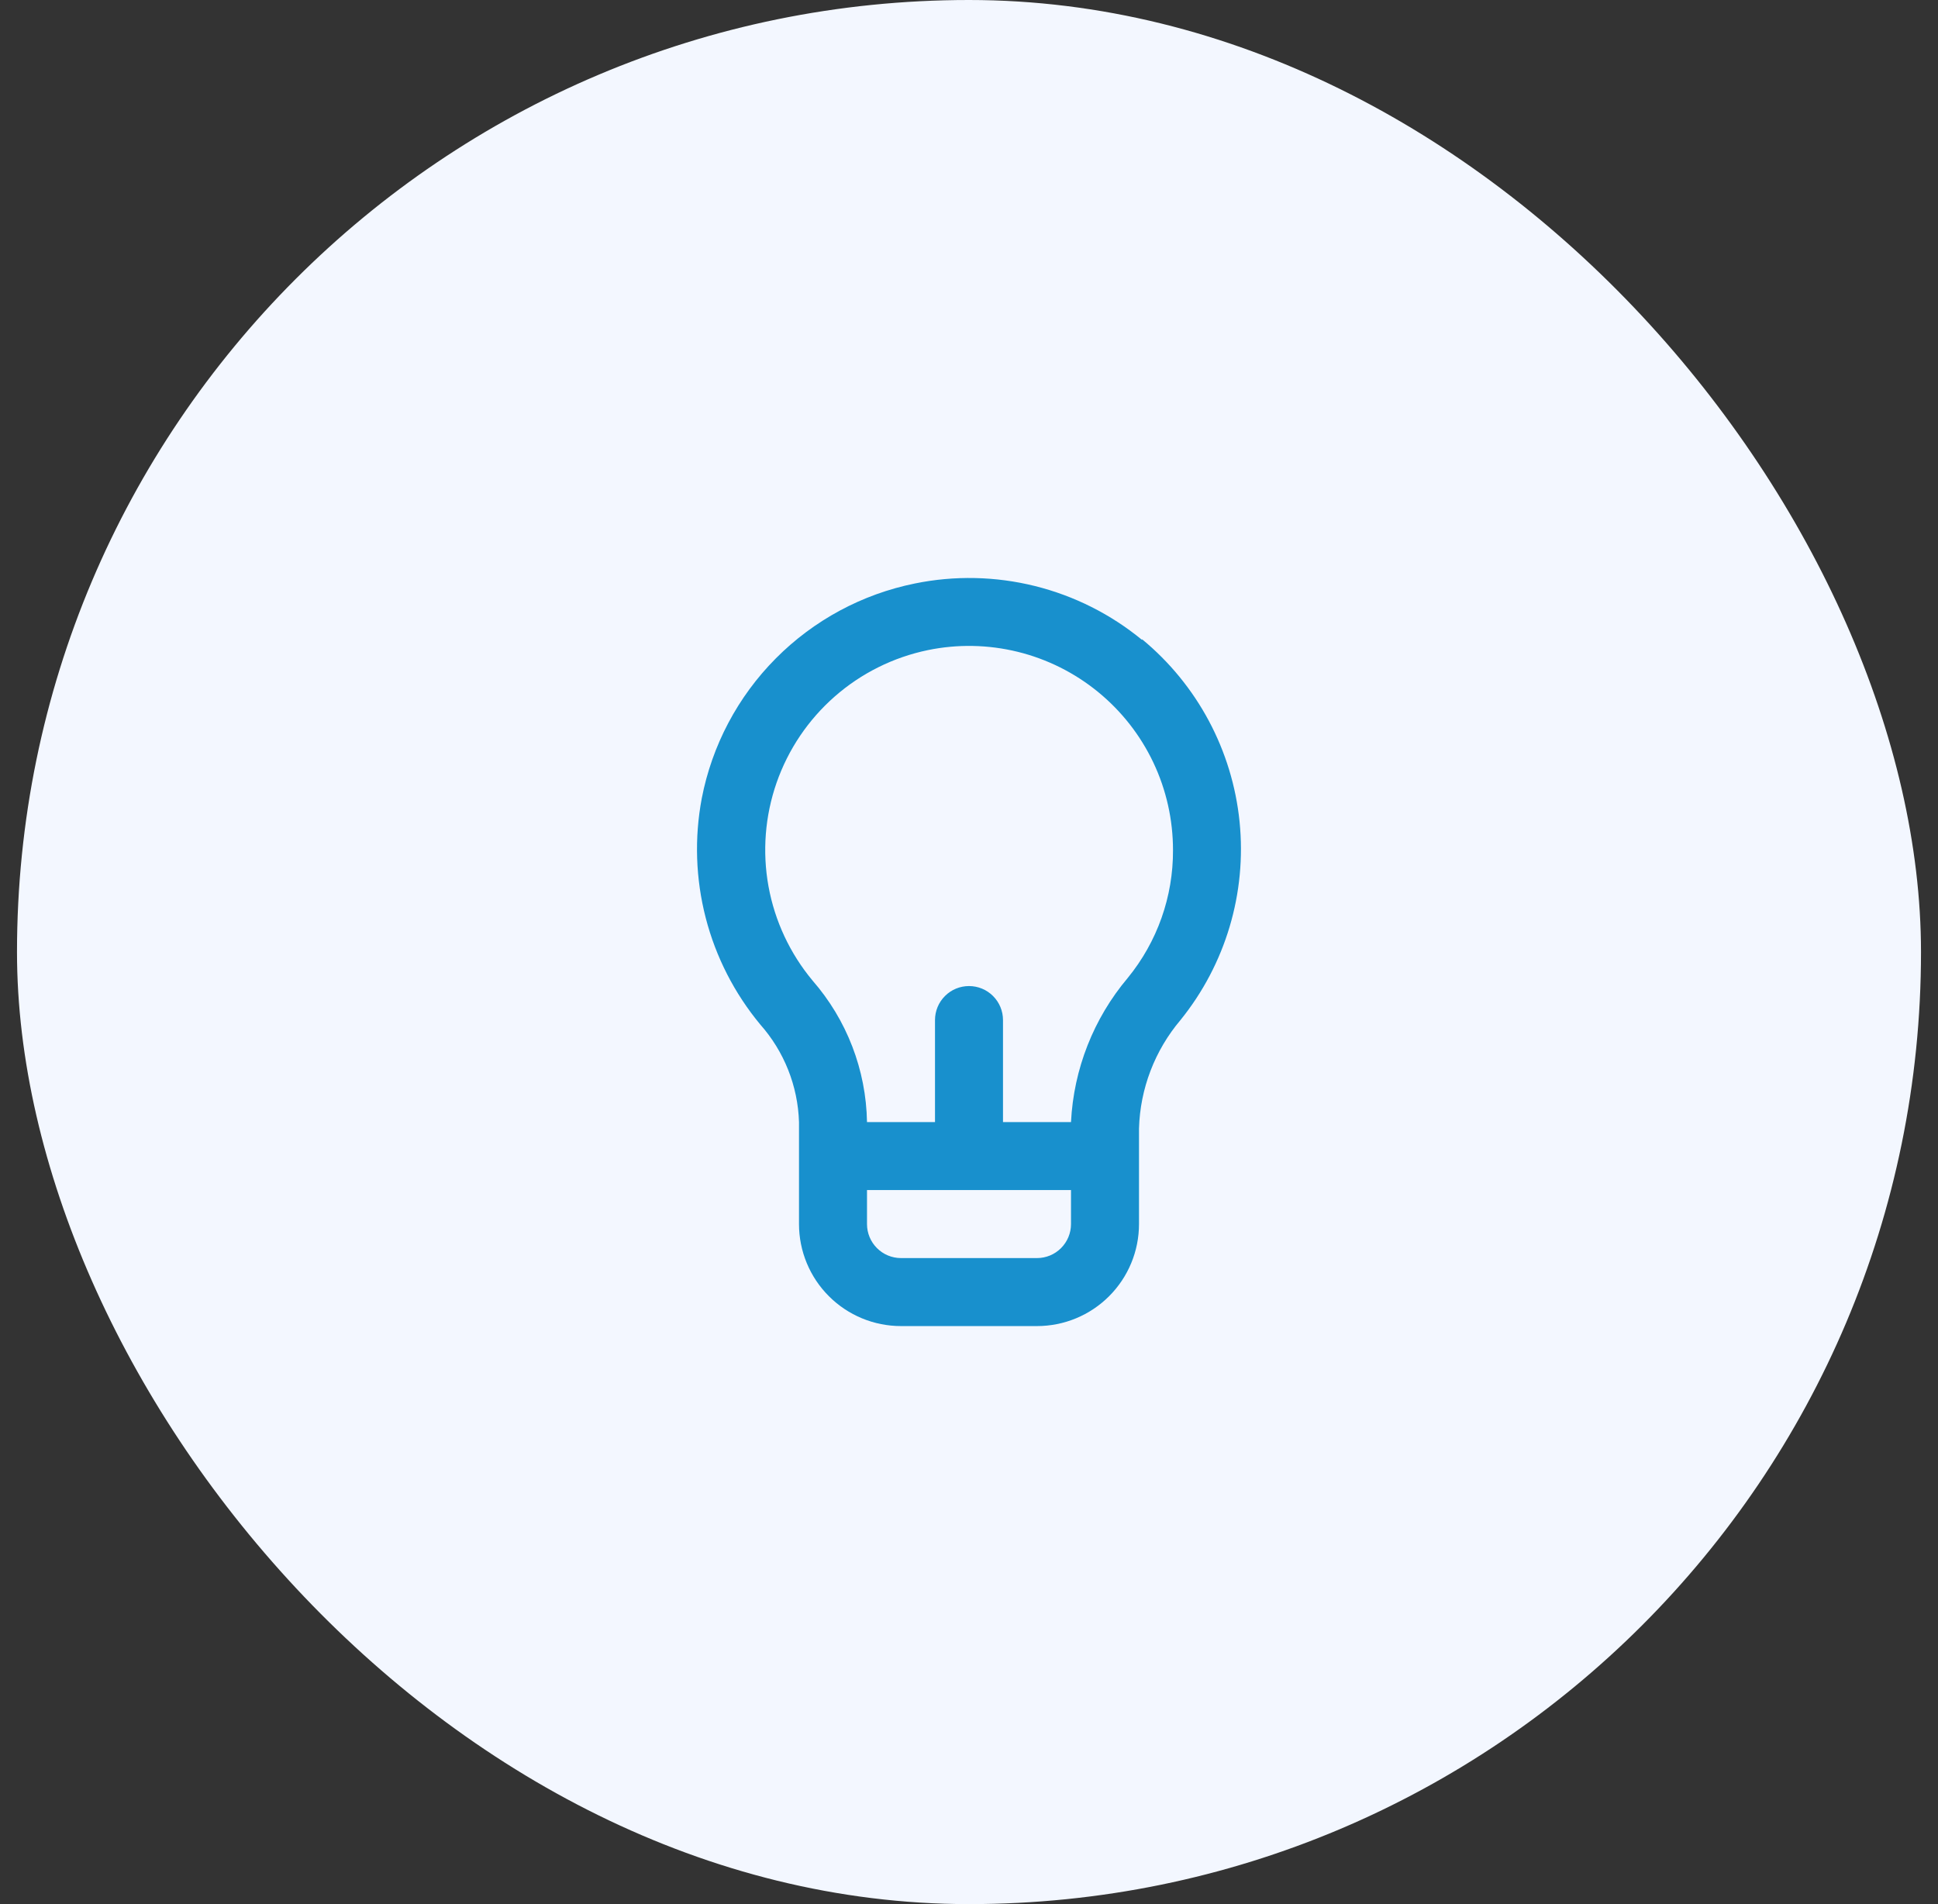 <svg width="57" height="56" viewBox="0 0 57 56" fill="none" xmlns="http://www.w3.org/2000/svg">
<rect x="0" y="0" width="57" height="56" fill="#333333" stroke="none"/>
<rect x="0.5" width="56" height="56" rx="28" fill="#F3F7FF"/>
<path d="M33.59 18.82C32.67 18.063 31.593 17.522 30.438 17.235C29.282 16.948 28.077 16.922 26.91 17.16C25.356 17.474 23.931 18.242 22.815 19.367C21.698 20.492 20.941 21.924 20.64 23.48C20.42 24.646 20.46 25.848 20.757 26.997C21.054 28.146 21.602 29.216 22.36 30.13C23.064 30.924 23.467 31.939 23.5 33V36C23.5 36.795 23.816 37.559 24.379 38.121C24.941 38.684 25.704 39 26.5 39H30.5C31.296 39 32.059 38.684 32.621 38.121C33.184 37.559 33.5 36.795 33.5 36V33.19C33.533 32.019 33.964 30.894 34.72 30C36.045 28.361 36.67 26.265 36.458 24.168C36.246 22.07 35.216 20.141 33.59 18.8V18.82ZM31.5 36C31.5 36.265 31.395 36.519 31.207 36.707C31.02 36.895 30.765 37 30.5 37H26.5C26.235 37 25.98 36.895 25.793 36.707C25.605 36.519 25.5 36.265 25.5 36V35H31.5V36ZM33.17 28.76C32.164 29.952 31.578 31.442 31.5 33H29.5V30C29.5 29.735 29.395 29.48 29.207 29.293C29.02 29.105 28.765 29 28.5 29C28.235 29 27.98 29.105 27.793 29.293C27.605 29.48 27.5 29.735 27.5 30V33H25.5C25.474 31.468 24.907 29.995 23.9 28.84C23.236 28.044 22.789 27.089 22.603 26.069C22.418 25.049 22.5 23.998 22.841 23.019C23.183 22.04 23.772 21.167 24.552 20.483C25.331 19.8 26.275 19.33 27.29 19.12C28.163 18.94 29.064 18.957 29.929 19.169C30.794 19.381 31.602 19.784 32.292 20.347C32.982 20.91 33.539 21.619 33.921 22.424C34.303 23.229 34.5 24.109 34.5 25C34.507 26.37 34.037 27.699 33.17 28.76Z" fill="#1890CD"/>
</svg>
